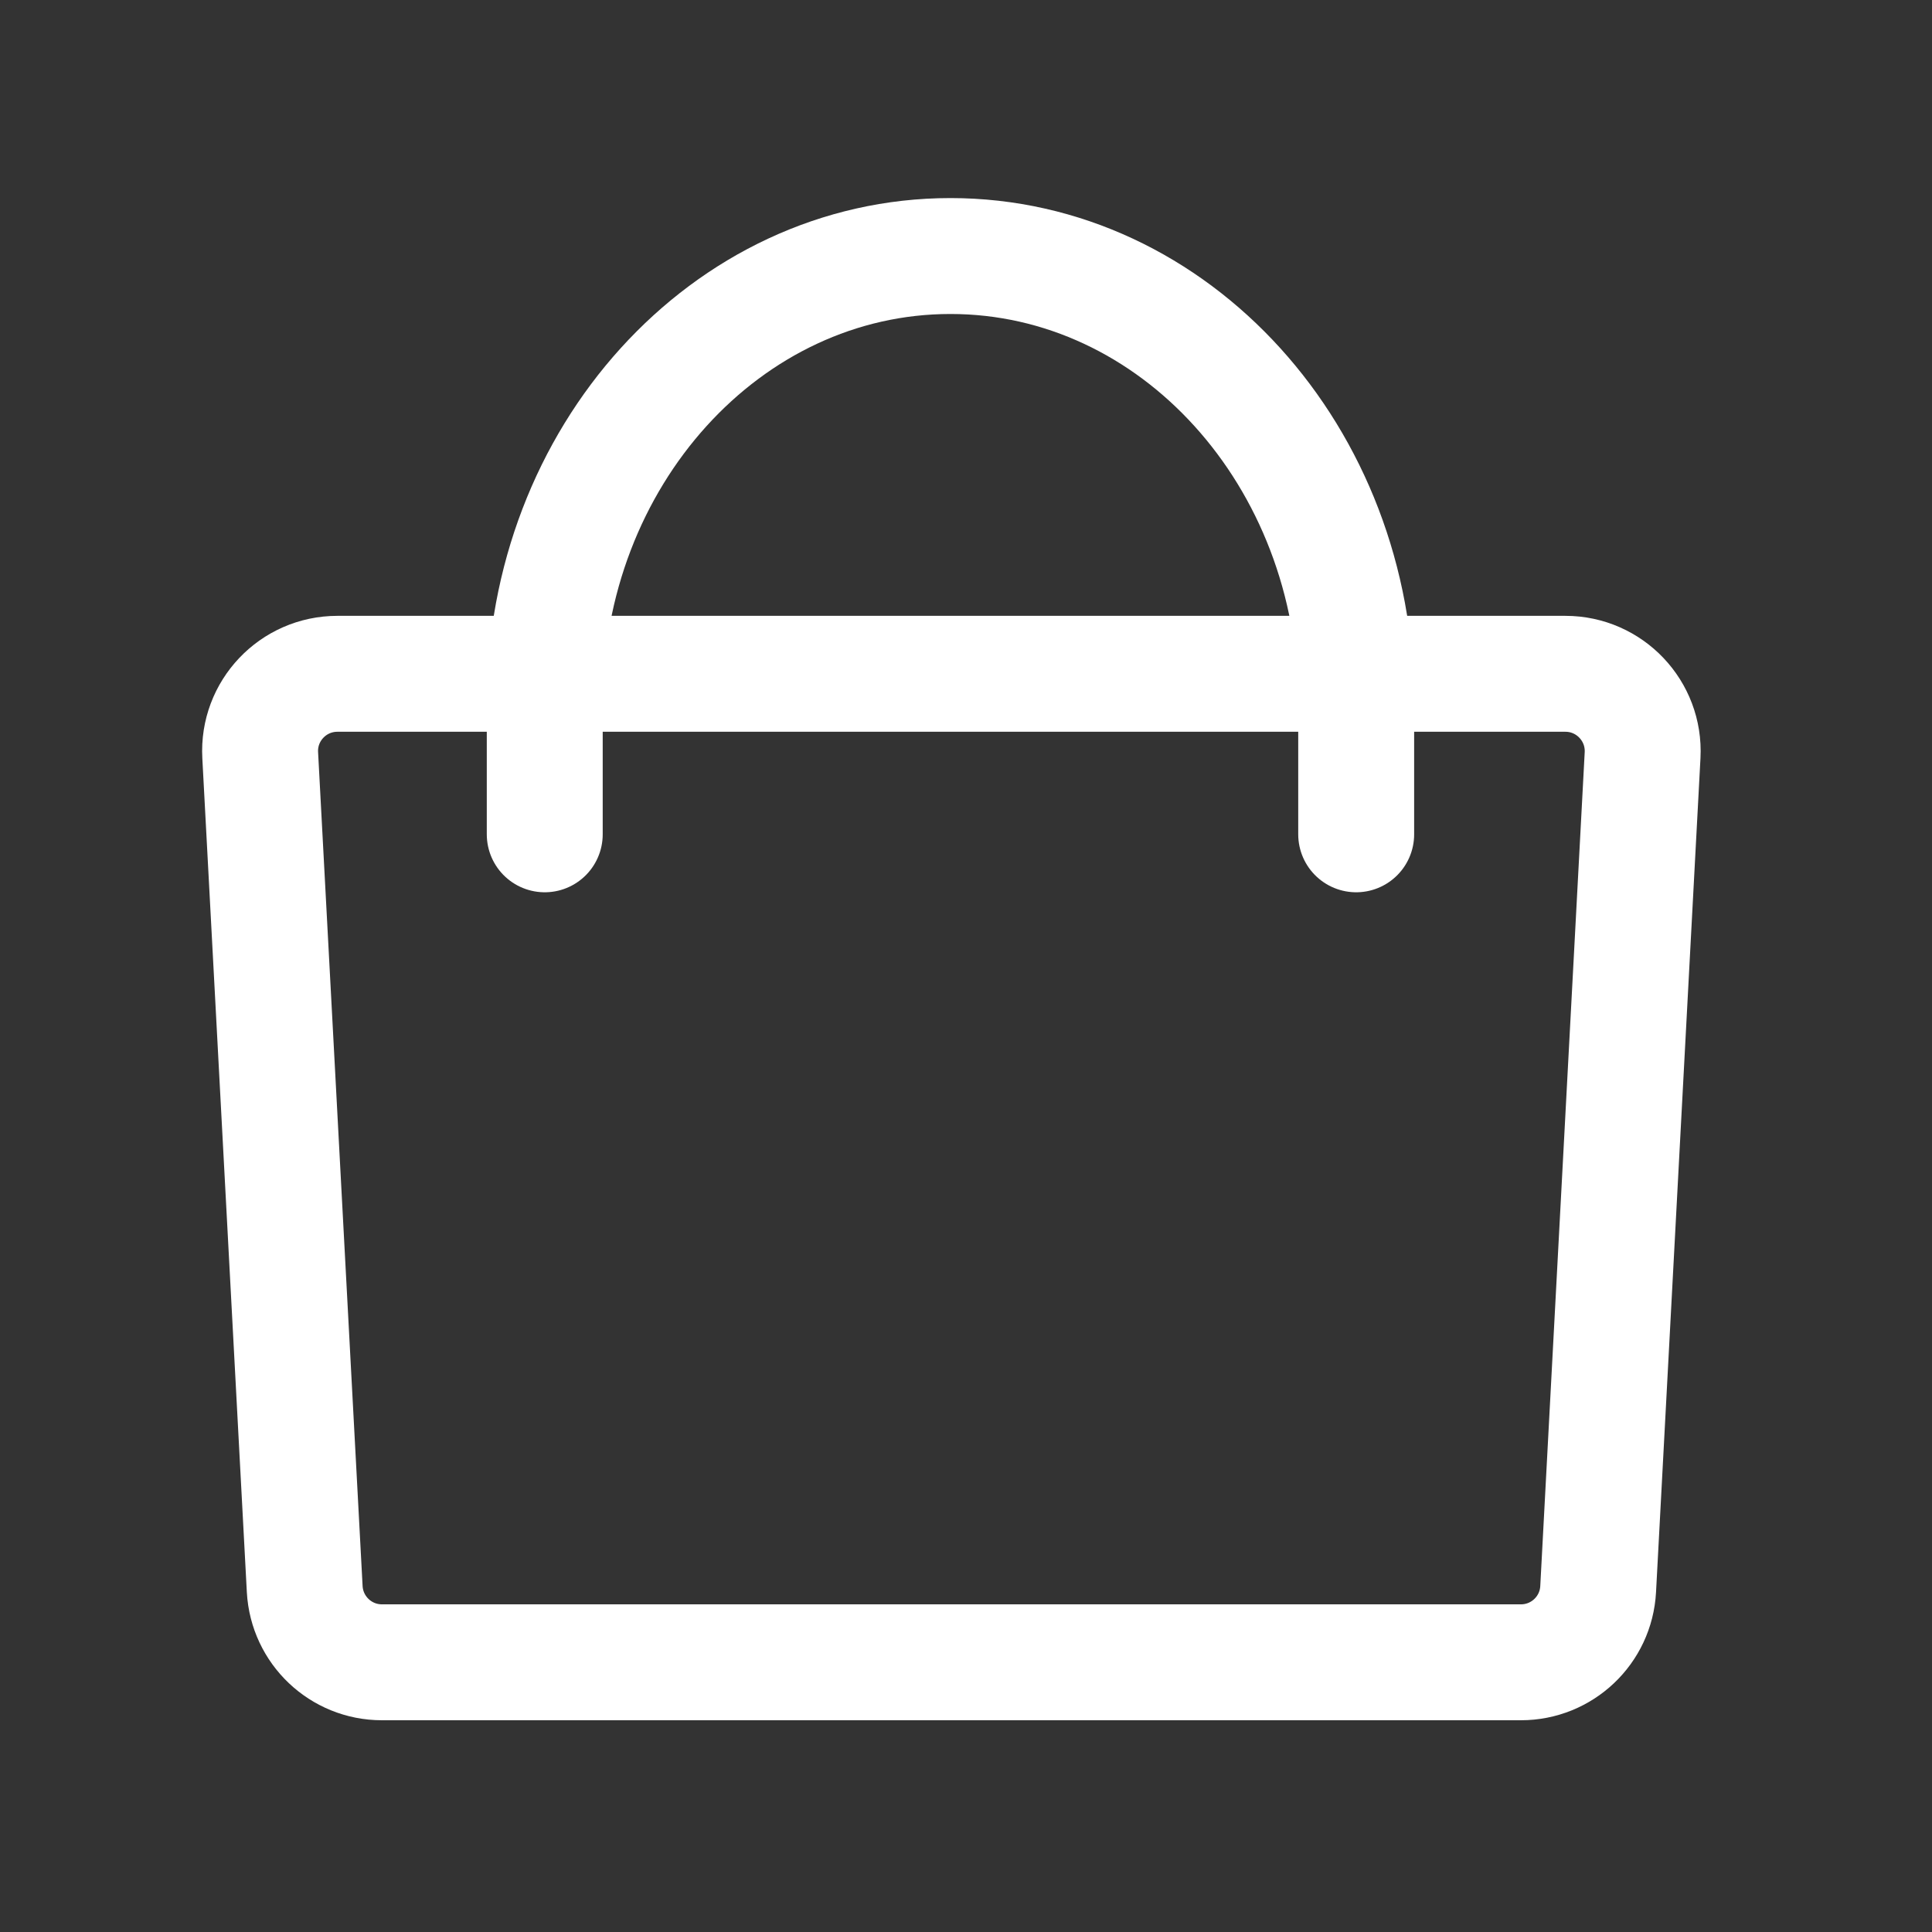 <svg fill="none" height="25" viewBox="0 0 25 25" width="25" xmlns="http://www.w3.org/2000/svg"><rect x="0" y="0" width="25" height="25" fill="#333333" stroke="none"/><g stroke="#fff" stroke-linecap="round" stroke-linejoin="round" stroke-width="1.5"><path d="m20.68 20.563c-.028.531-.467.947-.999.947h-14.739c-.532 0-.97-.416-.999-.947l-.576-10.791c-.031-.572.425-1.053.999-1.053h15.89c.573 0 1.029.481.999 1.053z"/><path d="m17.549 10.796v-1.69c0-3.2-2.35-5.793-5.25-5.793-2.899 0-5.25 2.594-5.25 5.793v1.69"/></g></svg>
